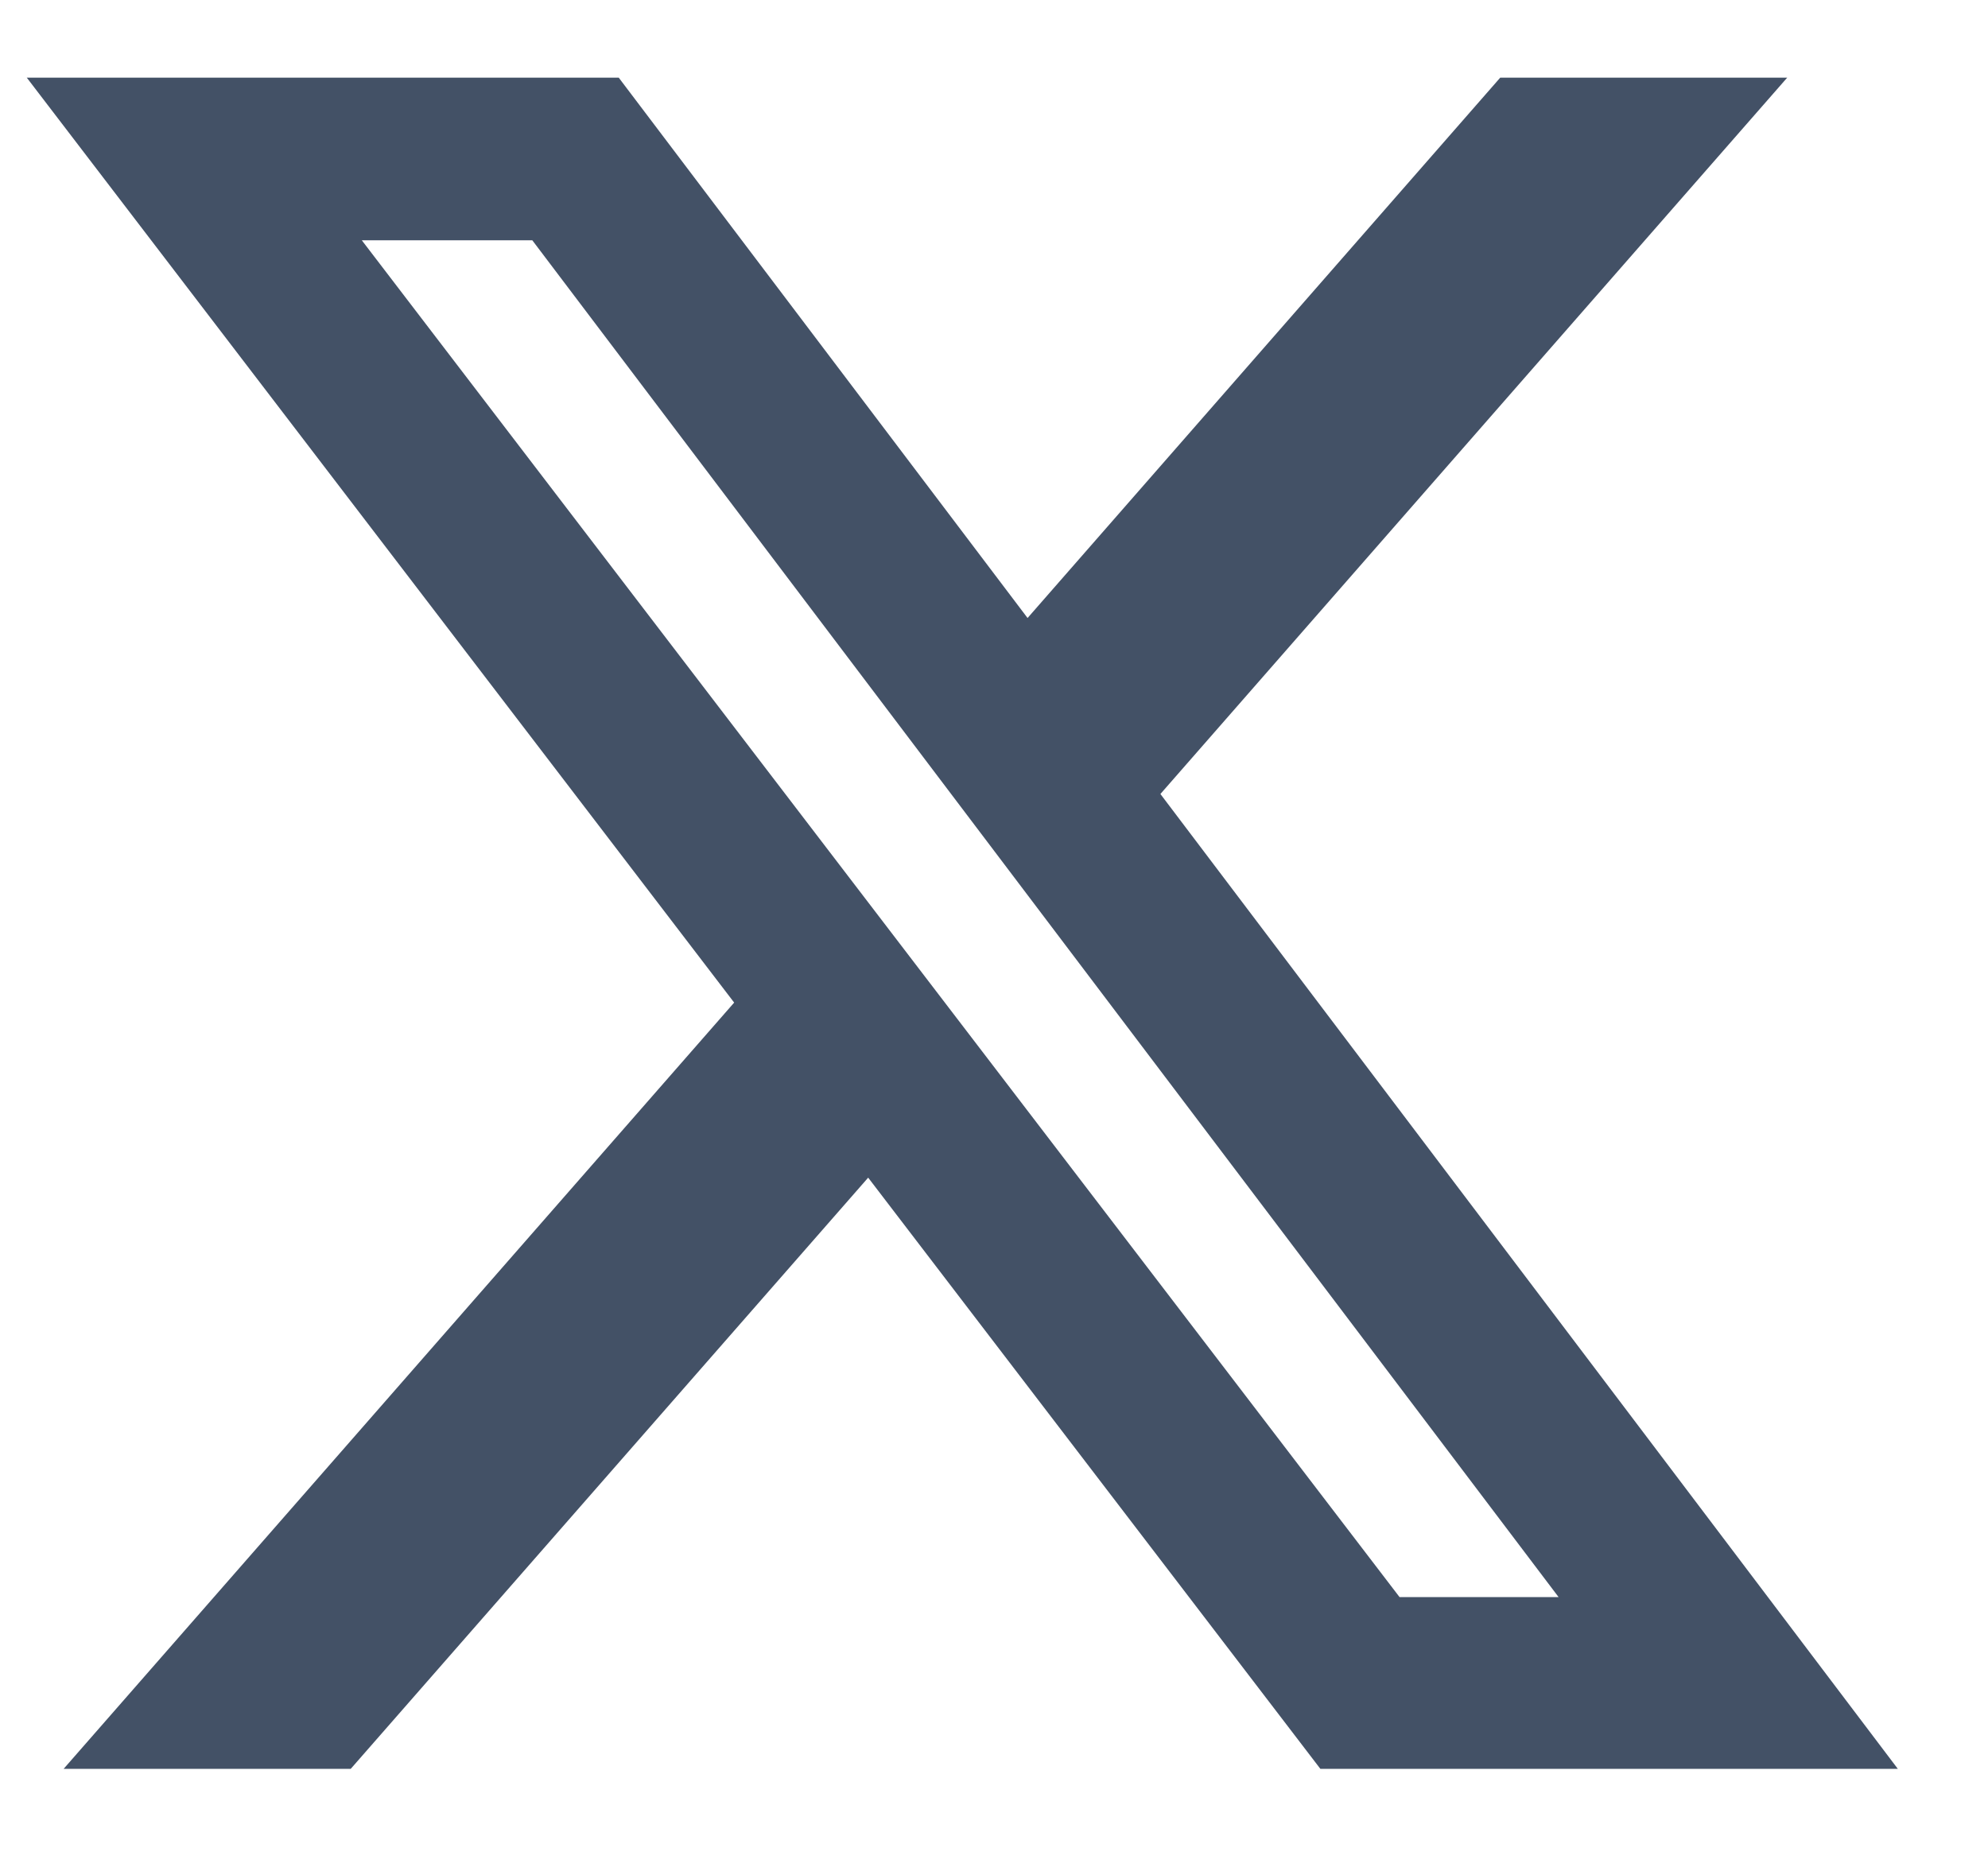 <svg width="17" height="16" viewBox="0 0 17 16" fill="none" xmlns="http://www.w3.org/2000/svg">
<path d="M12.829 0.664H15.283L9.923 6.79L16.229 15.127H11.291L7.424 10.071L2.999 15.127H0.544L6.278 8.574L0.229 0.664H5.291L8.787 5.285L12.829 0.664ZM11.968 13.658H13.328L4.552 2.055H3.094L11.968 13.658Z" fill="#051733" fill-opacity="0.75"/>
</svg>
